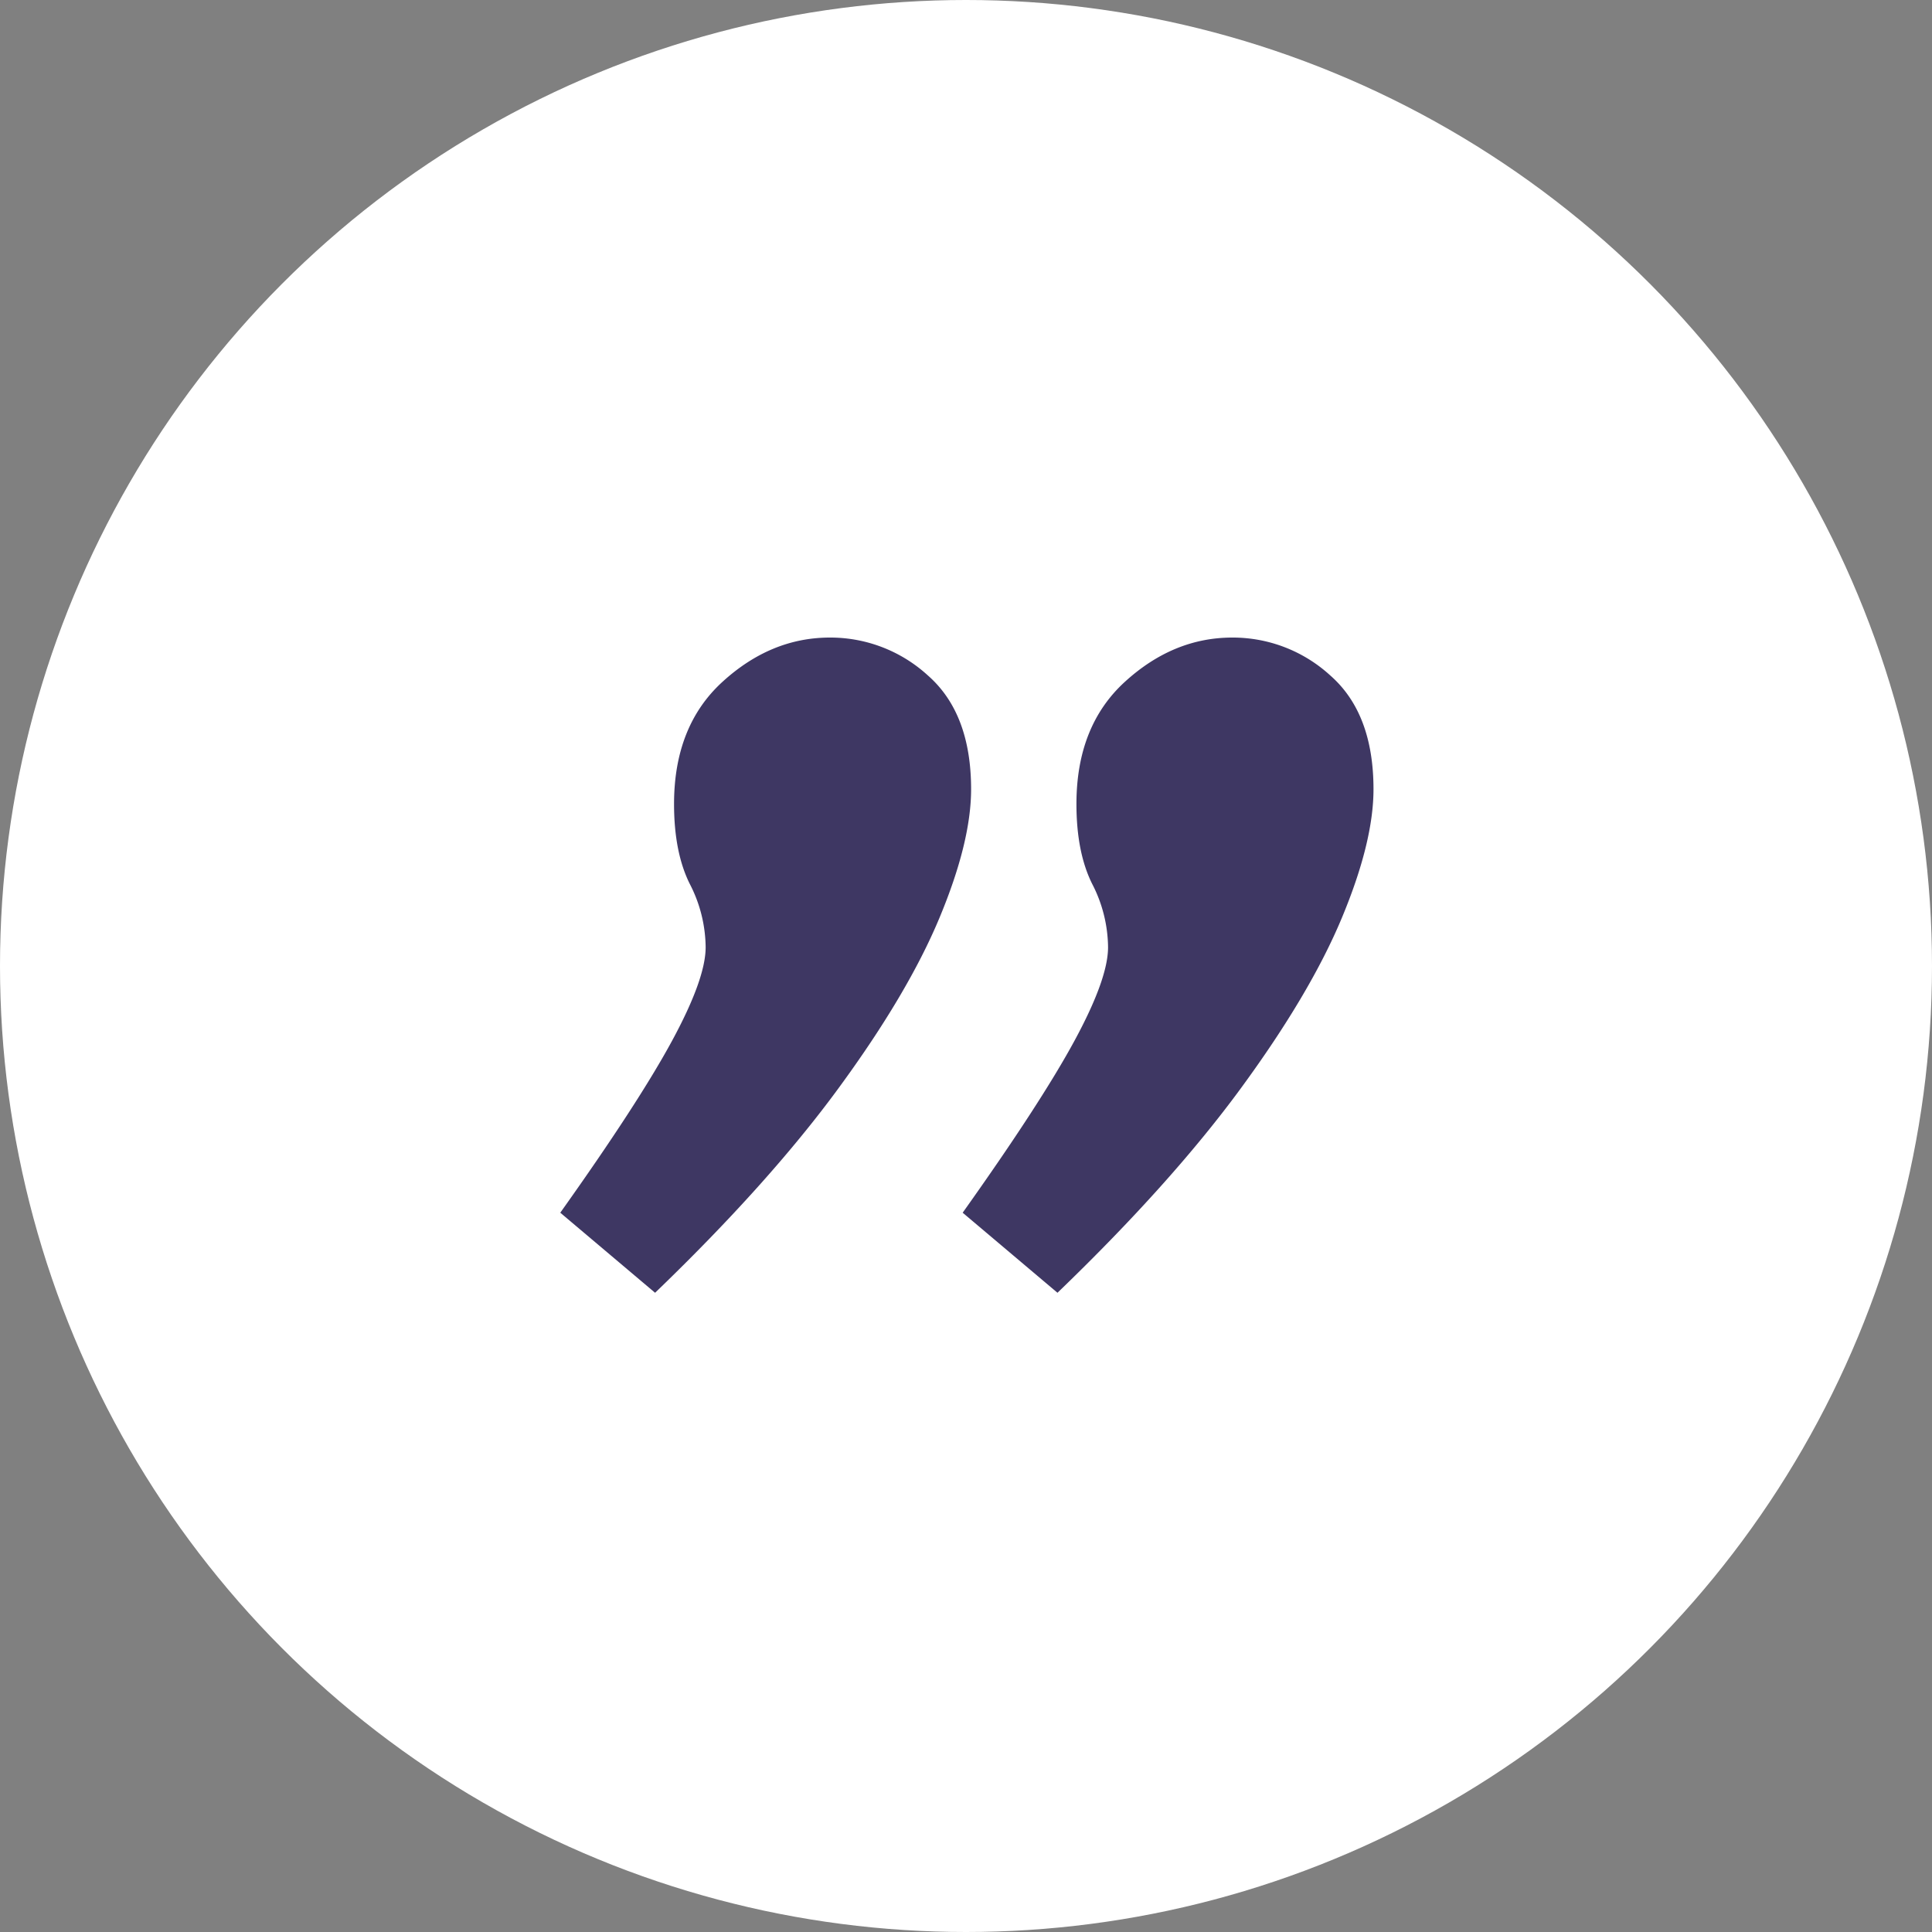 <svg xmlns="http://www.w3.org/2000/svg" width="500" height="500" viewBox="0 0 500 500">
  <rect x="0" y="0" width="500" height="500" fill="#808080" stroke="none"/>
  <g id="Group_9668" data-name="Group 9668" transform="translate(-203.609 -11588.612)">
    <circle id="Ellipse_27" data-name="Ellipse 27" cx="250" cy="250" r="250" transform="translate(203.609 11588.612)" fill="#fff"/>
    <path id="Path_21135" data-name="Path 21135" d="M120-35.927Q120-56.1,132.54-67.55T160.347-79A37.38,37.38,0,0,1,185.7-69.186q11.177,9.814,11.177,29.443,0,13.631-8.178,33.259T162.528,37.68q-17.993,24.535-47.435,52.888L90.557,69.848q20.174-28.352,28.9-44.436t8.724-24.263a36.294,36.294,0,0,0-4.089-16.357Q120-23.386,120-35.927Zm-104.139,0q0-20.174,12.54-31.623T56.208-79a37.38,37.38,0,0,1,25.353,9.814q11.177,9.814,11.177,29.443,0,13.631-8.178,33.259T58.389,37.68Q40.4,62.215,10.953,90.567L-13.582,69.848Q6.592,41.5,15.315,25.412T24.039,1.149A36.294,36.294,0,0,0,19.95-15.208Q15.861-23.386,15.861-35.927Z" transform="translate(362.191 11832.612)" fill="#3e3763"/>
  </g>
</svg>

